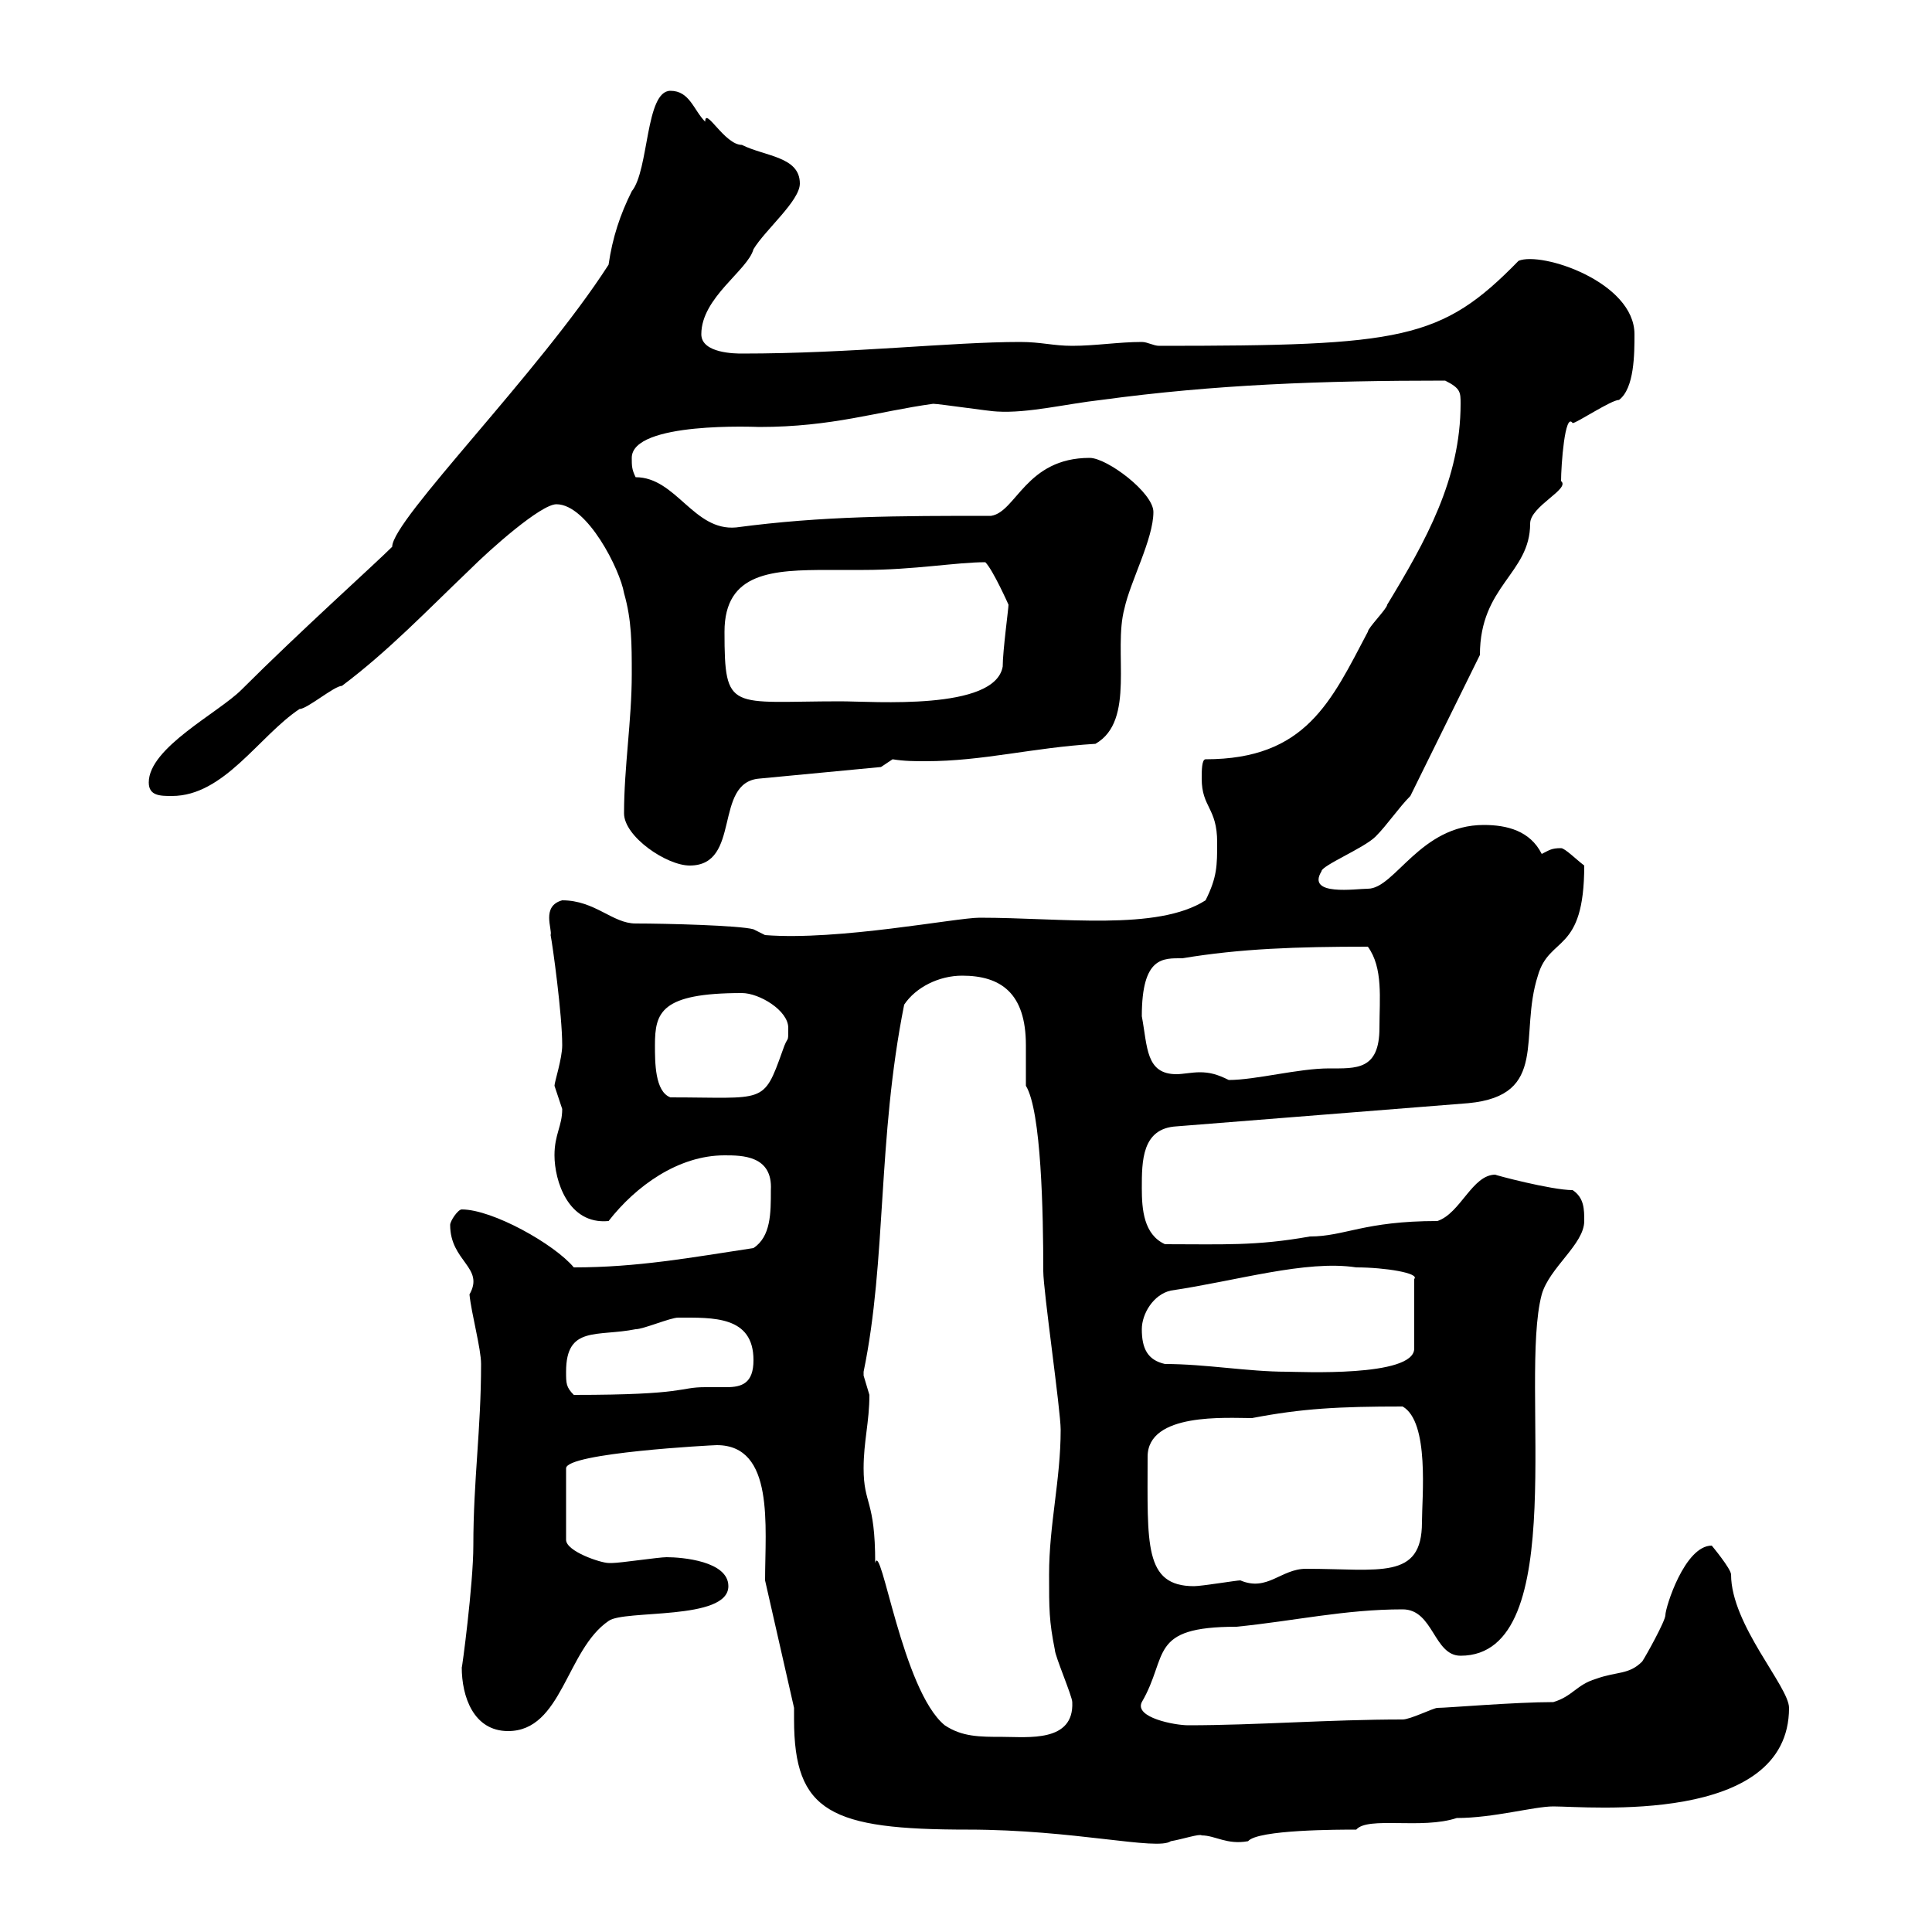<svg xmlns="http://www.w3.org/2000/svg" xmlns:xlink="http://www.w3.org/1999/xlink" width="300" height="300"><path d="M123.30 265.20C123.30 265.80 123.30 266.10 123.30 267C123.30 281.40 129 284.10 150.30 284.10C166.80 284.10 179.70 287.40 181.80 285.90C183.60 285.60 186.30 284.70 186.60 285C188.70 285 190.50 286.50 193.80 285.90C195.30 284.10 207.90 284.10 210.60 284.10C212.40 282 220.80 284.10 226.20 282.30C231.90 282.30 238.20 280.50 241.20 280.50C246.60 280.50 277.80 283.50 277.80 265.20C277.80 261.90 268.80 252.30 268.80 244.50C268.80 243.60 265.80 240 265.80 240C261.60 240 258.60 249.60 258.60 250.80C258.60 251.70 255.60 257.10 255 258C252.90 260.10 251.10 259.50 247.80 260.70C244.80 261.60 244.20 263.40 241.20 264.30C235.20 264.30 224.70 265.20 223.20 265.20C222.60 265.20 219 267 217.80 267C206.40 267 195 267.90 184.50 267.90C182.40 267.90 176.10 266.70 177.30 264.30C181.50 257.10 178.20 252.60 192 252.60C201 251.70 208.80 249.90 217.80 249.90C222.60 249.90 222.60 257.10 226.80 257.10C244.20 257.10 235.80 214.50 239.40 201C240.60 196.80 246 193.20 246 189.60C246 187.80 246 186 244.20 184.80C240.90 184.80 231.90 182.40 232.20 182.40C228.60 182.40 226.80 188.40 223.20 189.60C211.80 189.60 208.80 192 203.40 192C195 193.50 189.90 193.20 180.90 193.20C177.60 191.70 177.30 187.80 177.30 184.50C177.30 180.30 177.30 175.20 182.70 174.90L228 171.30C240.60 170.10 235.80 160.80 238.80 151.50C240.60 145.20 246 148.20 246 134.40C244.80 133.50 243 131.70 242.40 131.70C240.90 131.70 240.60 132 239.40 132.60C237.60 129 234 128.10 230.40 128.10C220.50 128.10 216.60 138 212.40 138C210.60 138 202.80 139.20 205.20 135.30C205.20 134.40 211.80 131.70 213.60 129.90C215.40 128.10 217.20 125.40 219 123.60L229.80 101.70C229.80 90.90 237.60 89.10 237.60 81.30C237.60 78.60 243.90 75.90 242.40 74.70C242.40 72.30 243 63.90 244.20 65.70C244.80 65.70 250.20 62.10 251.40 62.10C253.80 60.30 253.80 54.90 253.80 51.90C253.80 43.80 239.40 39 235.80 40.50C223.80 52.80 217.80 53.70 180 53.70C179.10 53.70 178.20 53.10 177.30 53.10C173.70 53.10 170.10 53.70 166.50 53.70C163.50 53.70 161.70 53.10 158.40 53.10C147.60 53.10 132.30 54.90 115.20 54.90C114.30 54.90 108.90 54.90 108.90 51.90C108.90 46.20 116.10 42 117 38.70C118.80 35.70 124.20 31.20 124.20 28.50C124.20 24.30 118.80 24.30 115.20 22.50C112.50 22.50 109.50 16.50 109.50 18.90C107.70 17.10 107.10 14.10 104.10 14.10C100.20 14.10 100.80 26.40 98.10 29.70C96.30 33.30 95.10 36.90 94.50 41.10C83.70 57.90 60.90 80.70 60.90 84.90C58.20 87.60 46.50 98.10 37.50 107.10C33.90 110.70 23.10 116.10 23.10 121.50C23.10 123.60 24.90 123.60 26.70 123.60C34.80 123.60 40.20 114.30 46.50 110.10C47.70 110.10 51.90 106.50 53.10 106.50C60.30 101.10 66.30 94.80 72.90 88.50C76.20 85.20 84 78.30 86.40 78.30C91.20 78.30 96.30 88.50 96.90 92.10C98.10 96.30 98.10 99.90 98.10 104.70C98.10 111.90 96.90 119.10 96.90 126.30C96.90 129.90 103.50 134.40 107.10 134.40C115.20 134.40 110.70 121.50 117.90 120.90L136.80 119.10L138.60 117.90C140.40 118.20 142.20 118.20 143.70 118.20C152.70 118.20 160.20 116.10 170.10 115.50C176.40 111.90 172.80 101.10 174.60 94.50C175.50 90.30 179.10 83.70 179.10 79.50C179.10 76.50 171.90 71.10 169.20 71.10C159.30 71.10 157.80 79.50 153.90 80.10C139.50 80.10 127.80 80.10 114.30 81.90C107.70 82.50 105 74.10 98.70 74.10C98.10 72.90 98.10 72.30 98.10 71.10C98.10 65.40 117.60 66.30 117.90 66.30C129.30 66.30 136.20 63.90 144.90 62.70C145.80 62.70 153.90 63.90 154.80 63.90C159.60 64.20 165.60 62.70 171 62.10C188.70 59.70 205.20 59.10 224.40 59.10C226.80 60.30 226.80 60.90 226.80 62.70C226.80 74.40 221.40 84 215.40 93.90C215.40 94.50 212.40 97.50 212.40 98.10C206.70 108.90 202.80 117.90 187.20 117.90C186.60 117.90 186.60 119.70 186.60 120.90C186.60 125.40 189 125.40 189 130.80C189 134.40 189 136.20 187.20 139.80C179.70 144.60 165 142.50 152.10 142.50C148.50 142.50 130.20 146.10 118.80 145.20L117 144.30C114.90 143.70 103.50 143.40 98.70 143.40C95.10 143.40 92.40 139.80 87.30 139.80C84 140.70 85.80 144.30 85.50 145.20C85.80 146.70 87.30 157.50 87.30 162.30C87.30 164.40 86.10 168 86.10 168.60C86.10 168.60 87.30 172.20 87.30 172.20C87.30 174.90 86.10 176.10 86.10 179.40C86.10 183.30 88.20 190.20 94.50 189.60C98.70 184.20 105.30 179.40 112.50 179.40C115.20 179.40 120 179.40 119.70 184.80C119.70 188.40 119.70 192 117 193.80C107.10 195.30 99 196.80 89.10 196.80C86.10 193.20 76.50 187.80 71.70 187.80C71.10 187.80 69.90 189.60 69.90 190.20C69.90 195.90 75.30 196.80 72.90 201C73.20 204 74.70 209.40 74.70 211.80C74.70 222 73.50 229.80 73.50 240C73.50 246 71.70 259.50 71.70 258.90C71.70 263.40 73.50 268.80 78.90 268.80C87.30 268.80 87.90 256.20 94.50 251.70C96.90 249.90 113.10 251.70 113.10 246.30C113.10 242.40 105.90 241.80 103.50 241.80C102.30 241.80 96.30 242.70 95.10 242.70C95.10 242.70 95.10 242.70 94.50 242.70C93.30 242.70 87.90 240.90 87.90 239.10L87.90 228C87.90 225.60 110.70 224.40 111.30 224.40C120.30 224.40 118.80 237 118.80 245.40ZM134.10 228C134.10 223.80 135 220.80 135 216.60C135 216.60 134.10 213.60 134.10 213.60C134.10 213 134.10 213 134.10 213C137.70 195.60 136.20 177 140.40 156C142.20 153.30 145.80 151.50 149.40 151.50C155.40 151.50 159.30 154.20 159.30 162.30C159.30 164.40 159.30 166.50 159.30 168.60C161.70 172.50 162 188.40 162 197.40C162 200.40 164.70 219 164.70 222C164.70 229.80 162.90 236.70 162.90 244.50C162.90 249.90 162.90 251.70 163.80 256.20C163.80 257.10 166.50 263.40 166.50 264.30C166.80 270.60 159.60 269.70 155.70 269.70C152.10 269.70 149.40 269.70 146.70 267.90C140.10 262.50 136.80 239.10 135.90 242.70C135.90 232.80 134.10 233.70 134.10 228ZM178.20 226.20C178.20 219.30 190.50 220.20 194.40 220.20C202.20 218.70 207.90 218.40 217.80 218.40C222 220.80 220.80 232.50 220.80 236.40C220.80 245.40 214.20 243.60 202.80 243.60C198.90 243.60 196.80 247.20 192.60 245.40C192 245.40 186.60 246.30 185.40 246.30C177.60 246.30 178.20 239.70 178.20 226.20ZM87.90 213C87.90 205.80 92.70 207.60 98.70 206.40C99.90 206.40 104.10 204.60 105.30 204.60C110.70 204.60 117 204.30 117 211.20C117 214.80 115.20 215.40 112.80 215.40C111.60 215.40 110.70 215.40 109.50 215.40C105.30 215.40 106.80 216.60 89.10 216.60C87.90 215.40 87.90 214.80 87.90 213ZM180.90 211.80C178.20 211.20 177.30 209.40 177.30 206.40C177.30 204 179.10 201 181.80 200.40C192 198.90 202.80 195.60 210.60 196.80C215.10 196.80 220.50 197.70 219.60 198.60L219.60 209.40C219.60 213.90 201.60 213 199.80 213C193.80 213 187.20 211.80 180.90 211.80ZM101.70 162.30C101.70 157.20 102.60 154.20 115.20 154.20C117.90 154.20 122.40 156.90 122.40 159.60C122.40 162.30 122.40 160.50 121.50 163.20C118.50 171.60 118.80 170.40 104.10 170.40C101.70 169.50 101.70 165 101.70 162.30ZM177.30 157.80C177.30 148.50 180.60 148.80 183.60 148.80C192.60 147.30 201.30 147 212.40 147C214.80 150.30 214.20 155.10 214.20 159.60C214.20 166.20 210.60 165.90 206.40 165.90C201.60 165.90 195 167.70 190.80 167.70C189 166.80 187.80 166.50 186.30 166.50C185.10 166.50 183.60 166.80 182.70 166.80C177.90 166.80 178.20 162.60 177.30 157.80ZM112.50 98.10C112.50 88.80 120 88.50 128.70 88.50C130.80 88.50 132.60 88.50 134.10 88.50C141.90 88.50 148.50 87.30 153 87.30C154.20 88.50 156.60 93.90 156.60 93.90C156.60 94.50 155.70 101.10 155.70 103.50C154.50 110.40 135.60 108.90 130.50 108.90C113.40 108.90 112.50 110.70 112.50 98.10Z"/></svg>